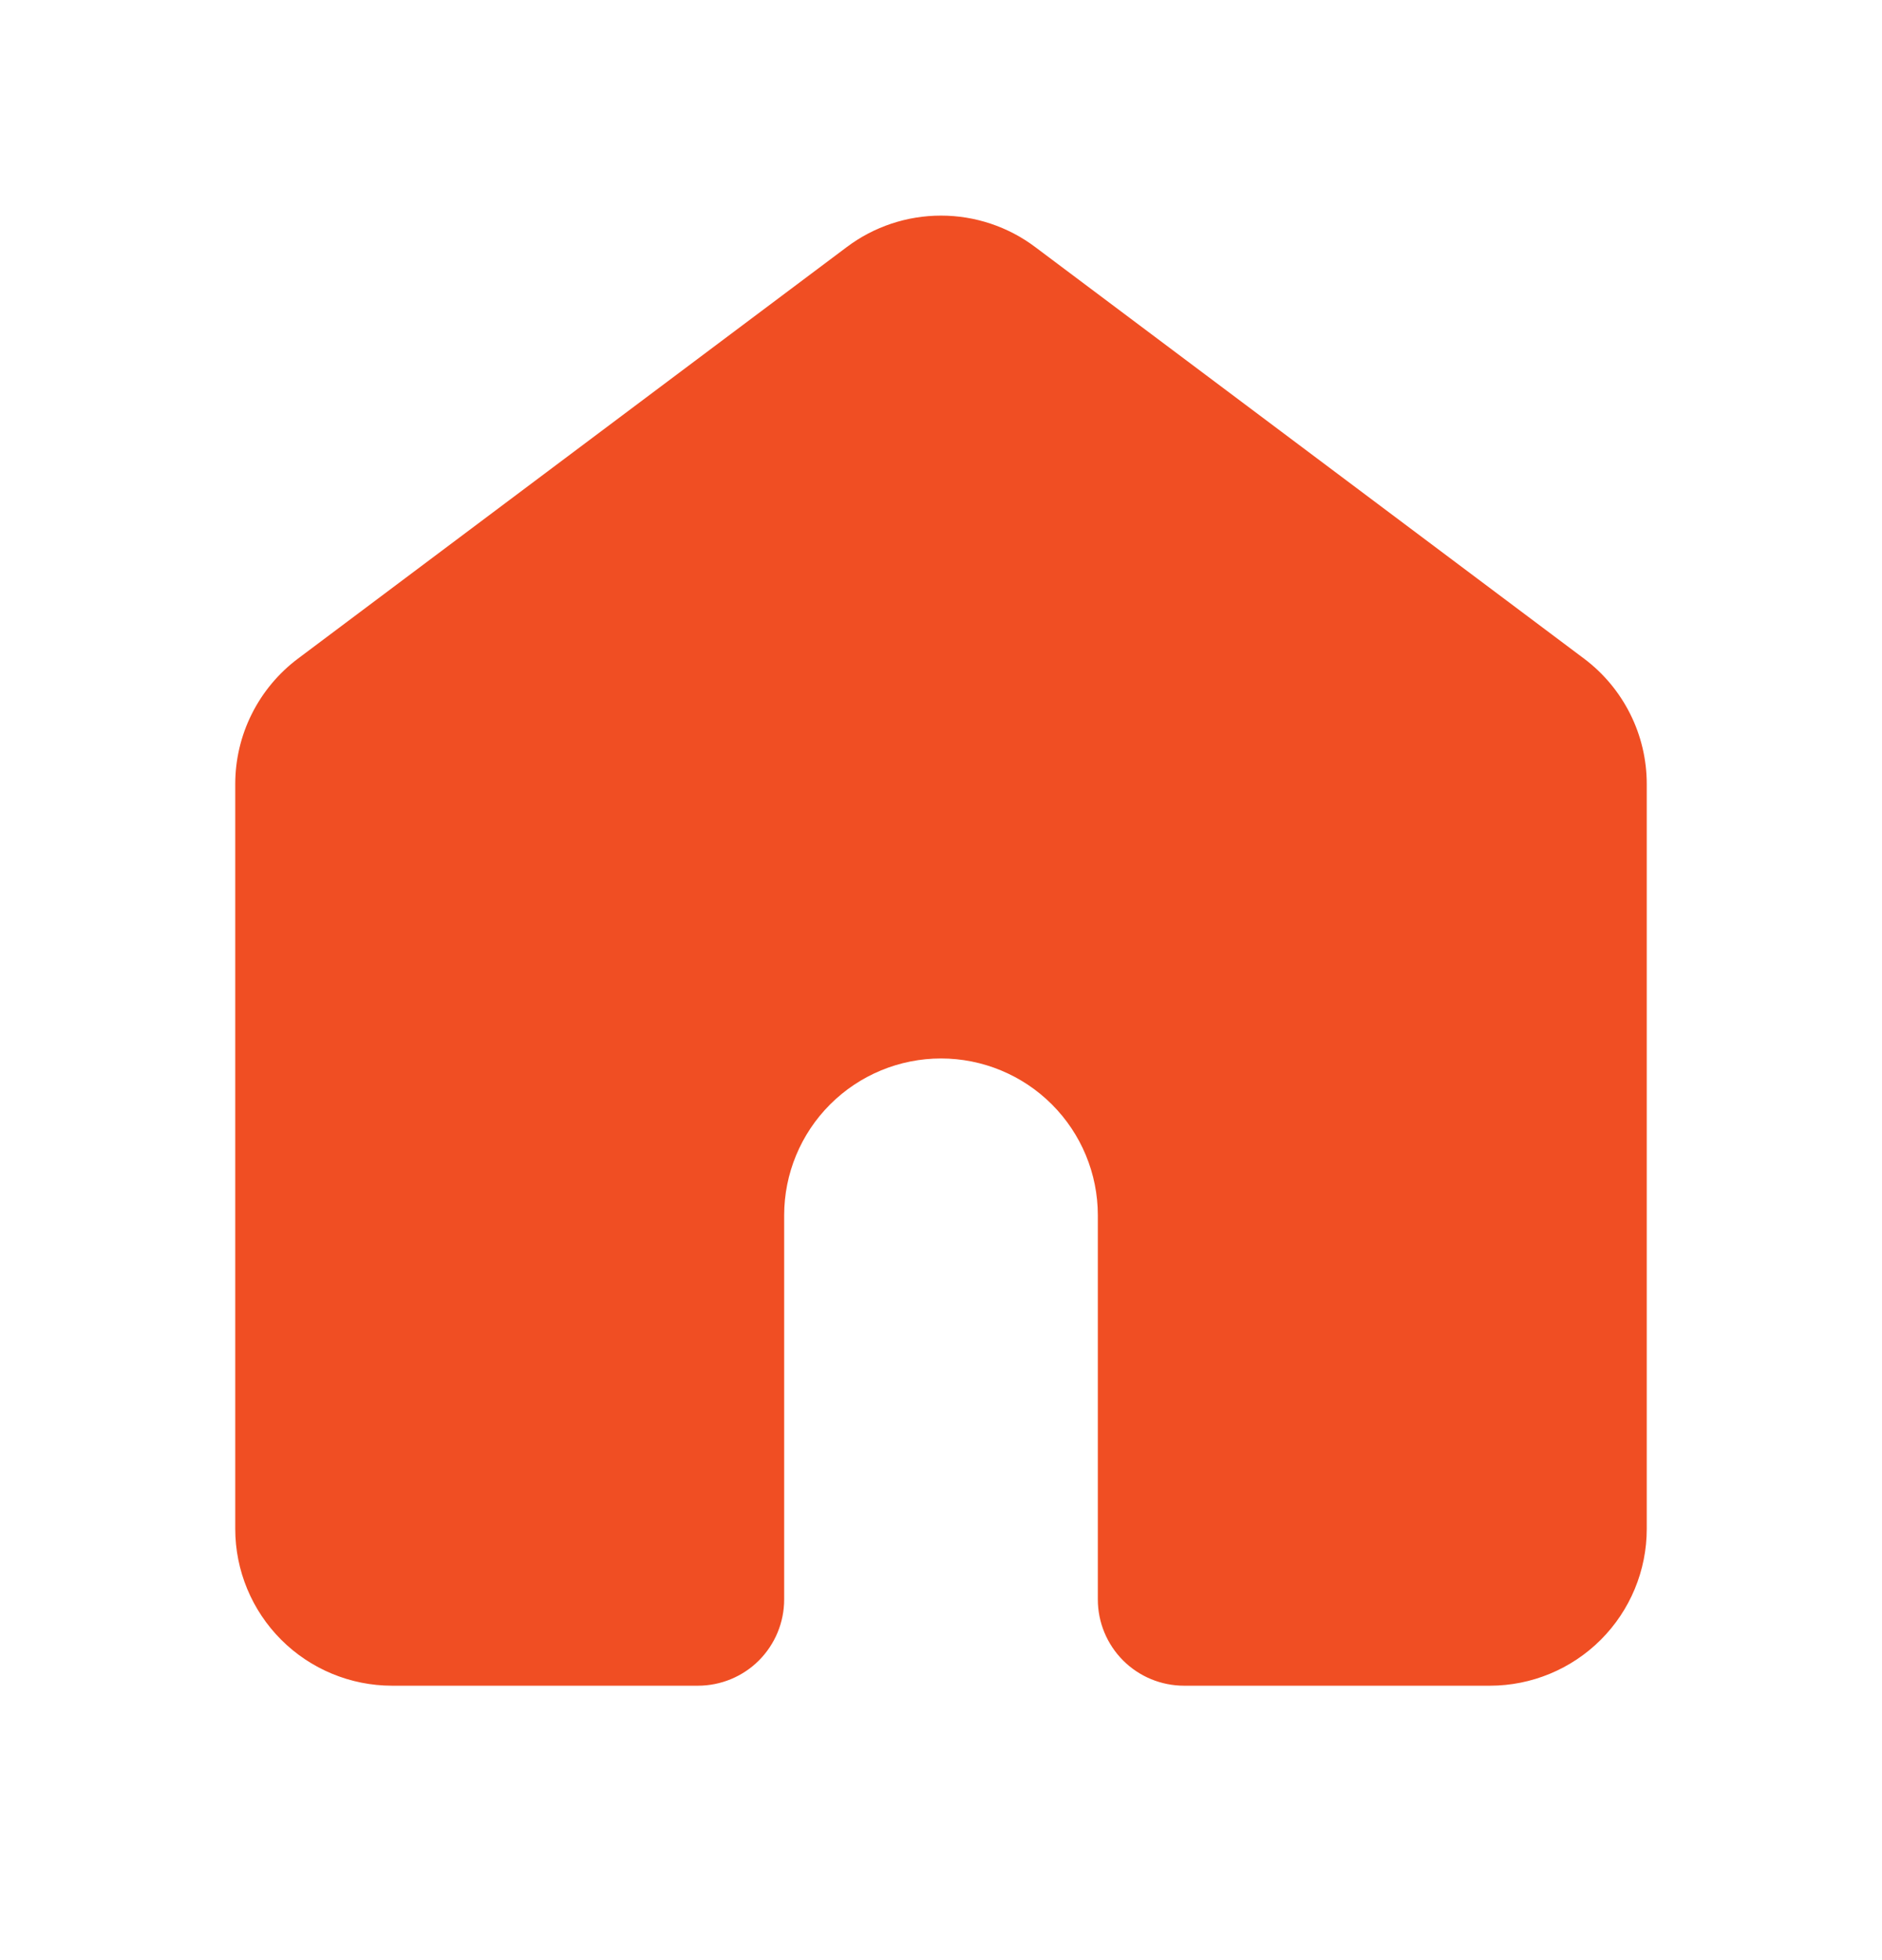<svg width="24" height="25" viewBox="0 0 24 25" fill="none" xmlns="http://www.w3.org/2000/svg">
<g clip-path="url(#clip0_175_1328)">
<path d="M13.2 3.15C12.854 2.89 12.433 2.75 12 2.75C11.567 2.75 11.146 2.89 10.8 3.15L3.8 8.4C3.552 8.586 3.35 8.828 3.211 9.106C3.072 9.383 3 9.69 3 10V19.5C3 20.03 3.211 20.539 3.586 20.914C3.961 21.289 4.47 21.5 5 21.5H8.9C9.192 21.5 9.472 21.384 9.678 21.178C9.884 20.971 10 20.692 10 20.4V15.5C10 14.97 10.211 14.461 10.586 14.086C10.961 13.711 11.47 13.5 12 13.5C12.53 13.5 13.039 13.711 13.414 14.086C13.789 14.461 14 14.97 14 15.5V20.4C14 20.692 14.116 20.971 14.322 21.178C14.528 21.384 14.808 21.5 15.1 21.5H19C19.53 21.5 20.039 21.289 20.414 20.914C20.789 20.539 21 20.03 21 19.5V10C21 9.69 20.928 9.383 20.789 9.106C20.65 8.828 20.448 8.586 20.2 8.4L13.2 3.15Z" fill="#F04E23"/>
</g>
<defs>
<clipPath id="clip0_175_1328">
<rect width="24" height="24" fill="white" transform="translate(0 0.5)"/>
</clipPath>
</defs>
</svg>
